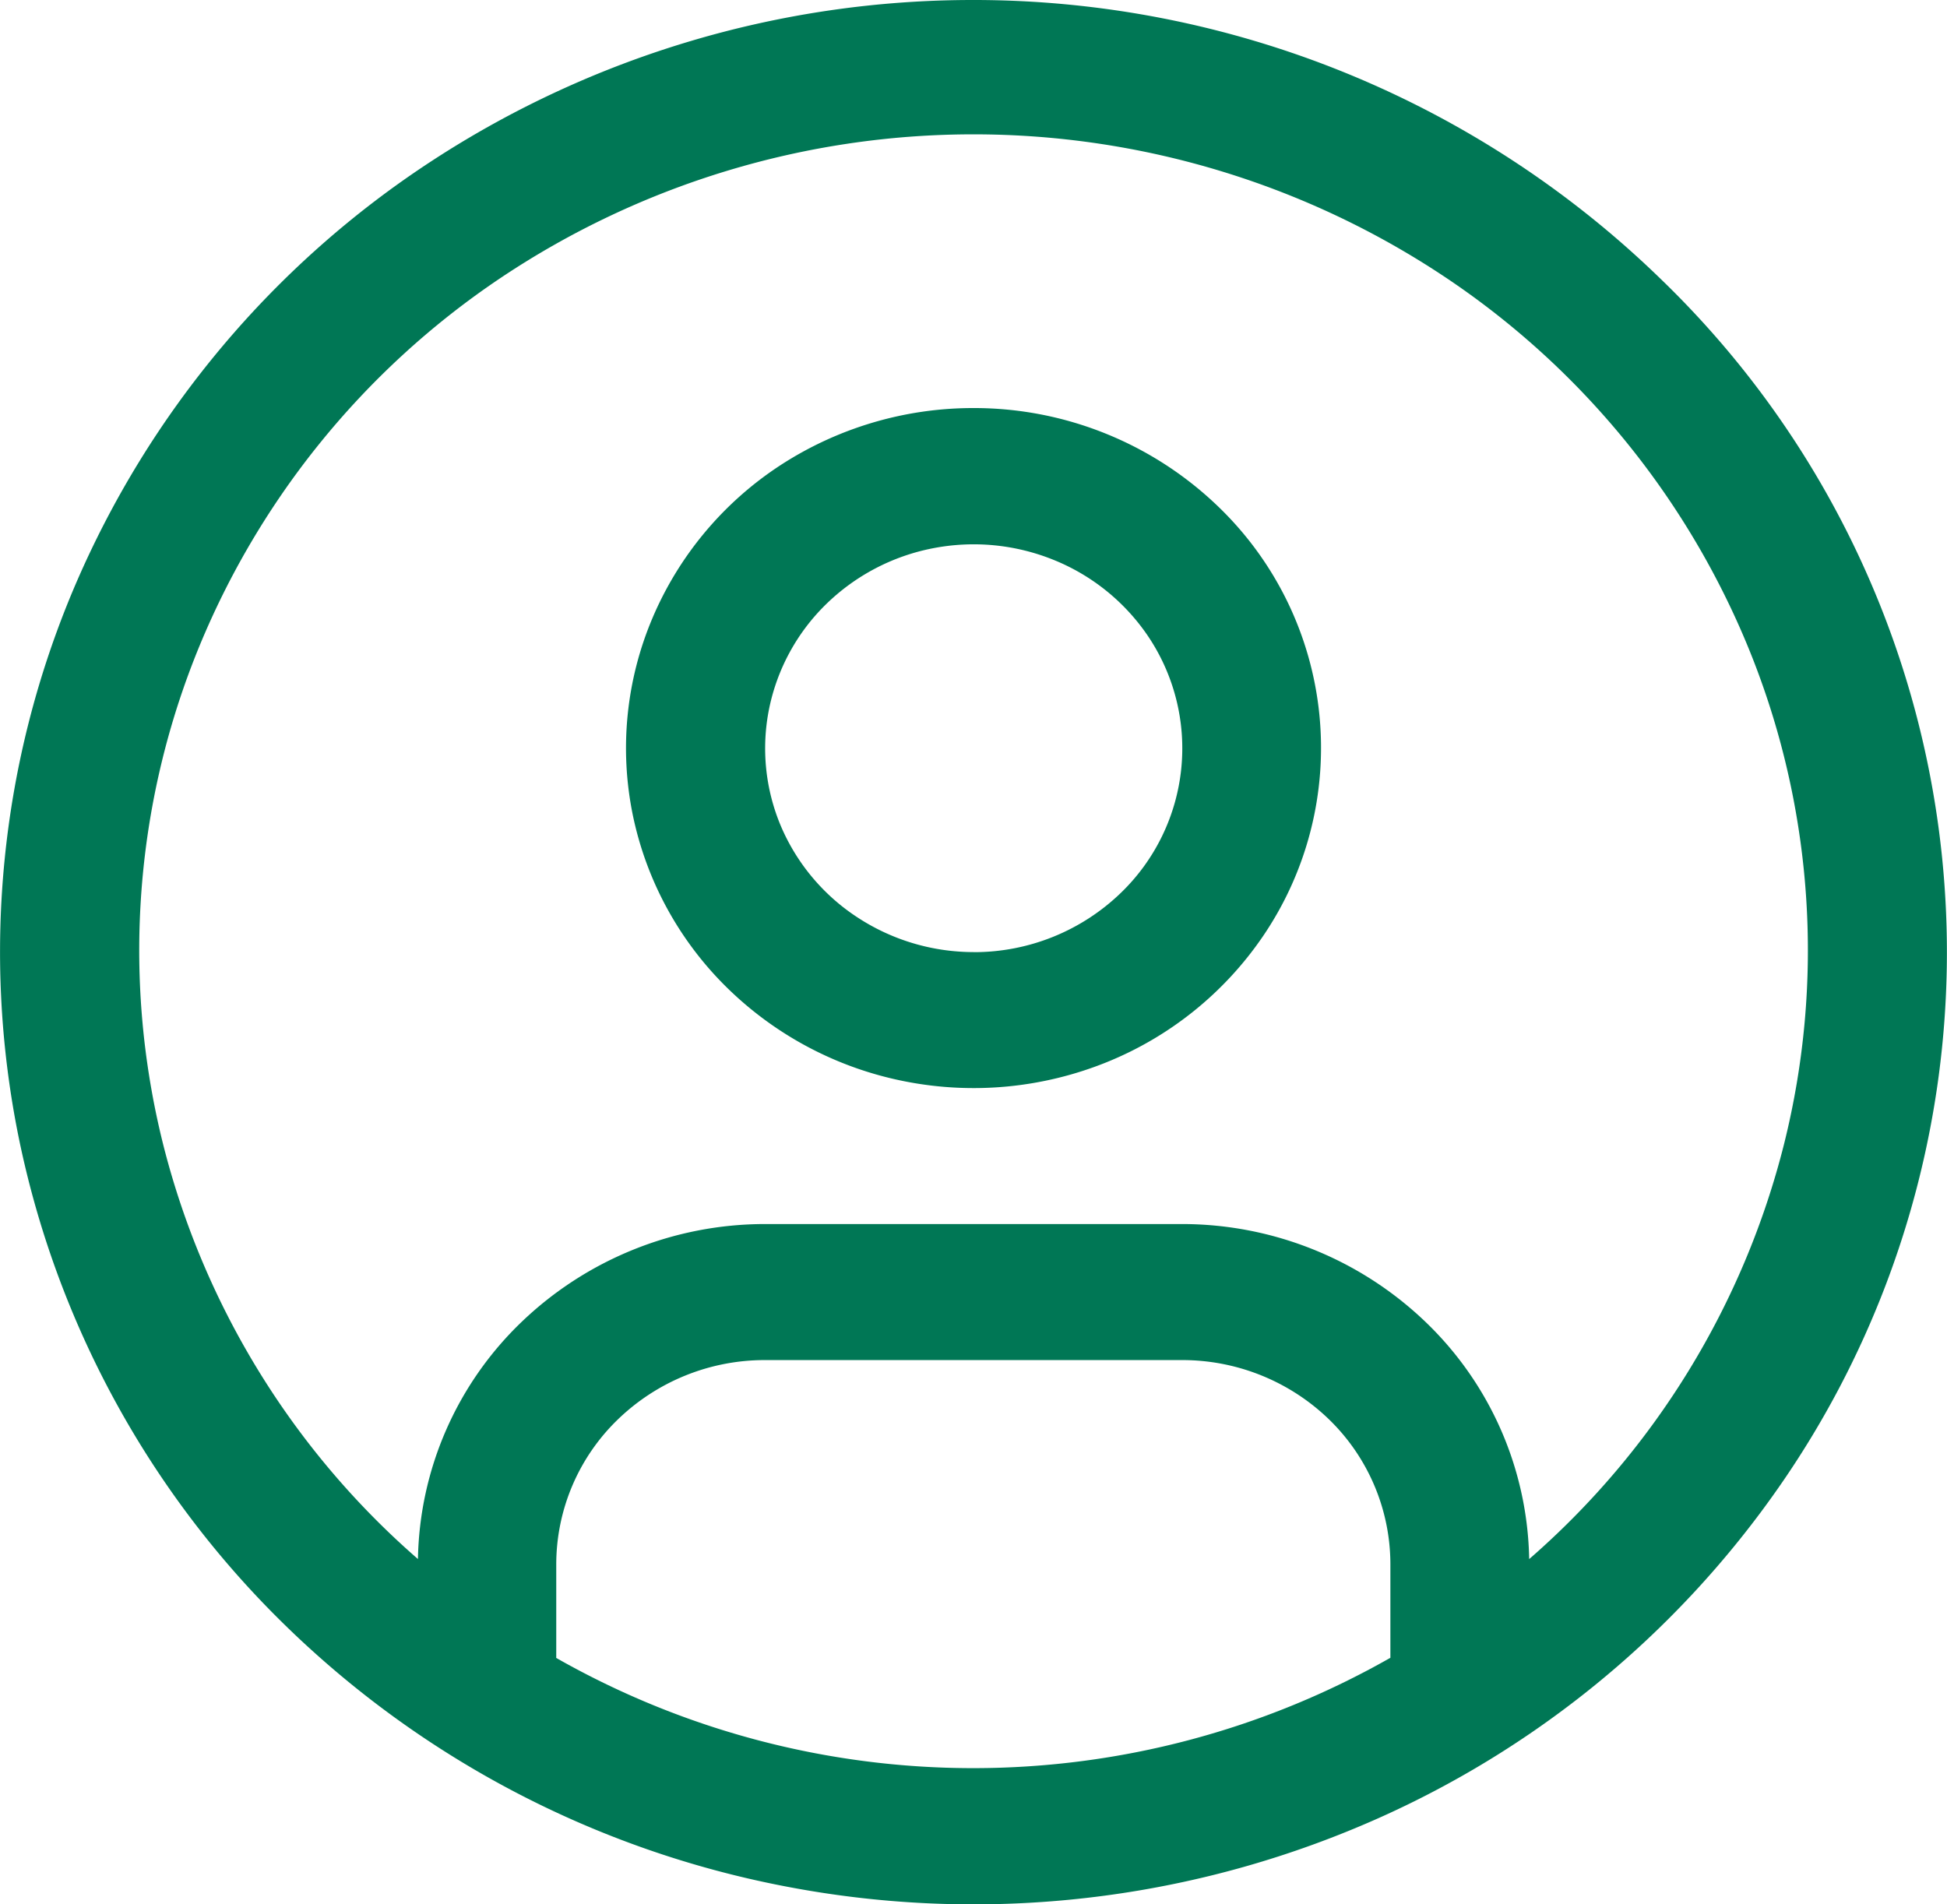 <svg xmlns="http://www.w3.org/2000/svg" width="31.999" height="31.297" viewBox="0 0 31.999 31.297">
  <g id="ico-user" transform="translate(-0.001)">
    <path id="Trazado_896" data-name="Trazado 896" d="M16,6.707a5.808,5.808,0,0,0-3.175.941,5.617,5.617,0,0,0-2.1,2.509,5.475,5.475,0,0,0-.326,3.229,5.552,5.552,0,0,0,1.564,2.861,5.755,5.755,0,0,0,2.926,1.53,5.833,5.833,0,0,0,3.3-.318A5.688,5.688,0,0,0,20.75,15.4a5.5,5.5,0,0,0-.71-7.057A5.78,5.78,0,0,0,16,6.707Zm0,8.942a3.483,3.483,0,0,1-1.9-.566,3.371,3.371,0,0,1-1.263-1.5,3.285,3.285,0,0,1-.195-1.937,3.33,3.33,0,0,1,.938-1.717,3.453,3.453,0,0,1,1.756-.918,3.5,3.5,0,0,1,1.98.191,3.413,3.413,0,0,1,1.54,1.235,3.3,3.3,0,0,1-.428,4.233A3.471,3.471,0,0,1,16,15.65Z" fill="#075"/>
    <path id="Trazado_897" data-name="Trazado 897" d="M16,0A16.264,16.264,0,0,0,7.11,2.637,15.73,15.73,0,0,0,1.219,9.66,15.33,15.33,0,0,0,.309,18.7a15.545,15.545,0,0,0,4.378,8.013A16.114,16.114,0,0,0,12.88,31a16.335,16.335,0,0,0,9.244-.89,15.928,15.928,0,0,0,7.18-5.764,15.372,15.372,0,0,0-2-19.752A16.2,16.2,0,0,0,16,0ZM9.143,27.247V25.708a3.315,3.315,0,0,1,1.005-2.37,3.47,3.47,0,0,1,2.423-.983h6.858a3.466,3.466,0,0,1,2.423.983,3.32,3.32,0,0,1,1,2.37v1.54a13.867,13.867,0,0,1-13.714,0Zm15.99-1.622a5.532,5.532,0,0,0-1.7-3.894,5.783,5.783,0,0,0-4-1.612H12.57a5.783,5.783,0,0,0-4,1.612,5.532,5.532,0,0,0-1.7,3.894,13.361,13.361,0,0,1-4.192-6.833,13.135,13.135,0,0,1,.512-7.952A13.464,13.464,0,0,1,8.22,4.574a13.974,13.974,0,0,1,15.56,0,13.464,13.464,0,0,1,5.033,6.266,13.135,13.135,0,0,1,.512,7.952,13.361,13.361,0,0,1-4.191,6.833Z" fill="#075"/>
  </g>
</svg>
